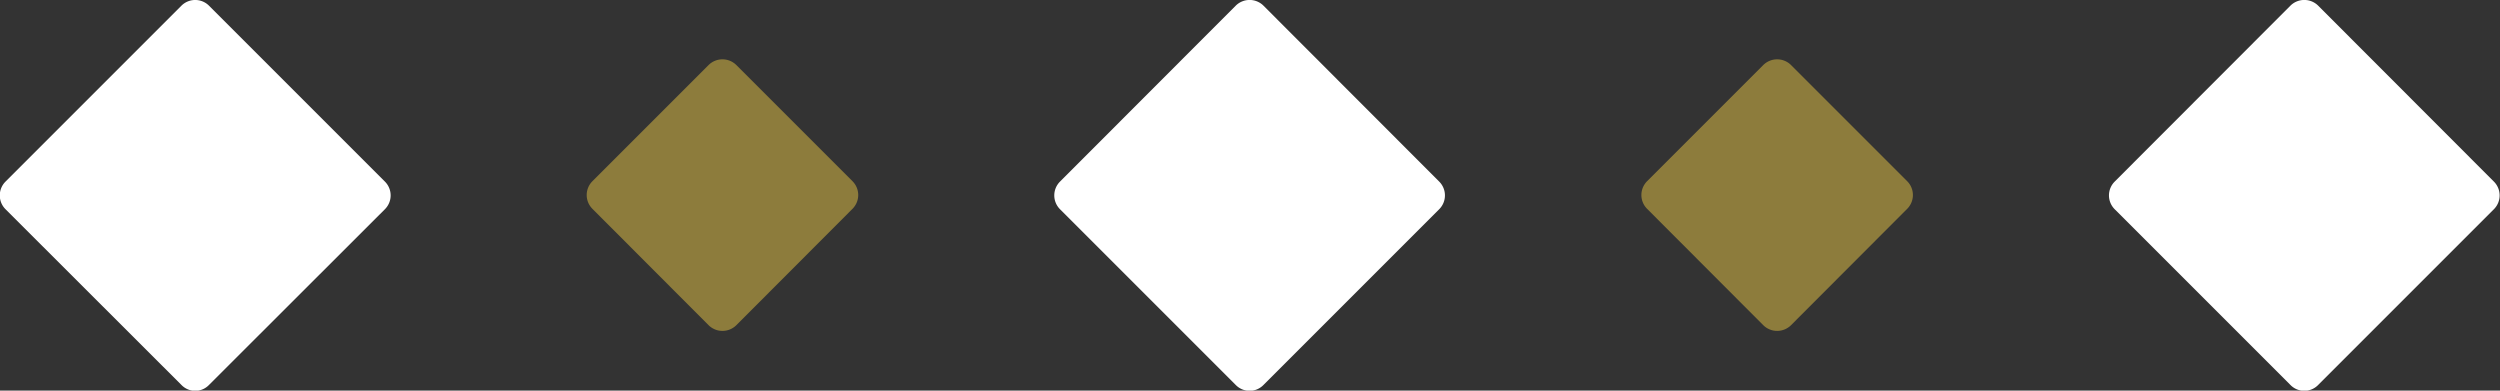 <svg id="deco_common02.svg" xmlns="http://www.w3.org/2000/svg" width="128" height="20" viewBox="0 0 128 20">
  <rect x="0" y="0" width="128" height="20" fill="#333333" stroke="none"/>
  <defs>
    <style>
      .cls-1 {
        fill: #fff;
      }

      .cls-1, .cls-2 {
        fill-rule: evenodd;
      }

      .cls-2 {
        fill: #8d7c3c;
      }
    </style>
  </defs>
  <path id="長方形_888" data-name="長方形 888" class="cls-1" d="M1180.27,2728.3l9-9.01a1.008,1.008,0,0,1,1.42,0l9,9.01a1,1,0,0,1,0,1.41l-9,9a0.99,0.99,0,0,1-1.42,0l-9-9A1,1,0,0,1,1180.27,2728.3Z" transform="translate(-1072 -2719)"/>
  <path id="長方形_888-2" data-name="長方形 888" class="cls-2" d="M1156.33,2728.28l5.95-5.95a1.008,1.008,0,0,1,1.42,0l5.95,5.95a1,1,0,0,1,0,1.41l-5.95,5.96a1.008,1.008,0,0,1-1.42,0l-5.95-5.96A1,1,0,0,1,1156.33,2728.28Z" transform="translate(-1072 -2719)"/>
  <path id="長方形_888-3" data-name="長方形 888" class="cls-1" d="M1126.27,2728.3l9-9.01a1.008,1.008,0,0,1,1.42,0l9,9.01a1,1,0,0,1,0,1.41l-9,9a0.99,0.99,0,0,1-1.42,0l-9-9A1,1,0,0,1,1126.27,2728.3Z" transform="translate(-1072 -2719)"/>
  <path id="長方形_888-4" data-name="長方形 888" class="cls-2" d="M1102.33,2728.28l5.95-5.95a1.008,1.008,0,0,1,1.42,0l5.95,5.95a1,1,0,0,1,0,1.41l-5.95,5.96a1.008,1.008,0,0,1-1.42,0l-5.95-5.96A1,1,0,0,1,1102.33,2728.28Z" transform="translate(-1072 -2719)"/>
  <path id="長方形_888-5" data-name="長方形 888" class="cls-1" d="M1072.28,2728.3l9.01-9.01a1,1,0,0,1,1.41,0l9.01,9.01a1,1,0,0,1,0,1.41l-9.01,9a0.978,0.978,0,0,1-1.41,0l-9.01-9A1,1,0,0,1,1072.28,2728.3Z" transform="translate(-1072 -2719)"/>
</svg>
